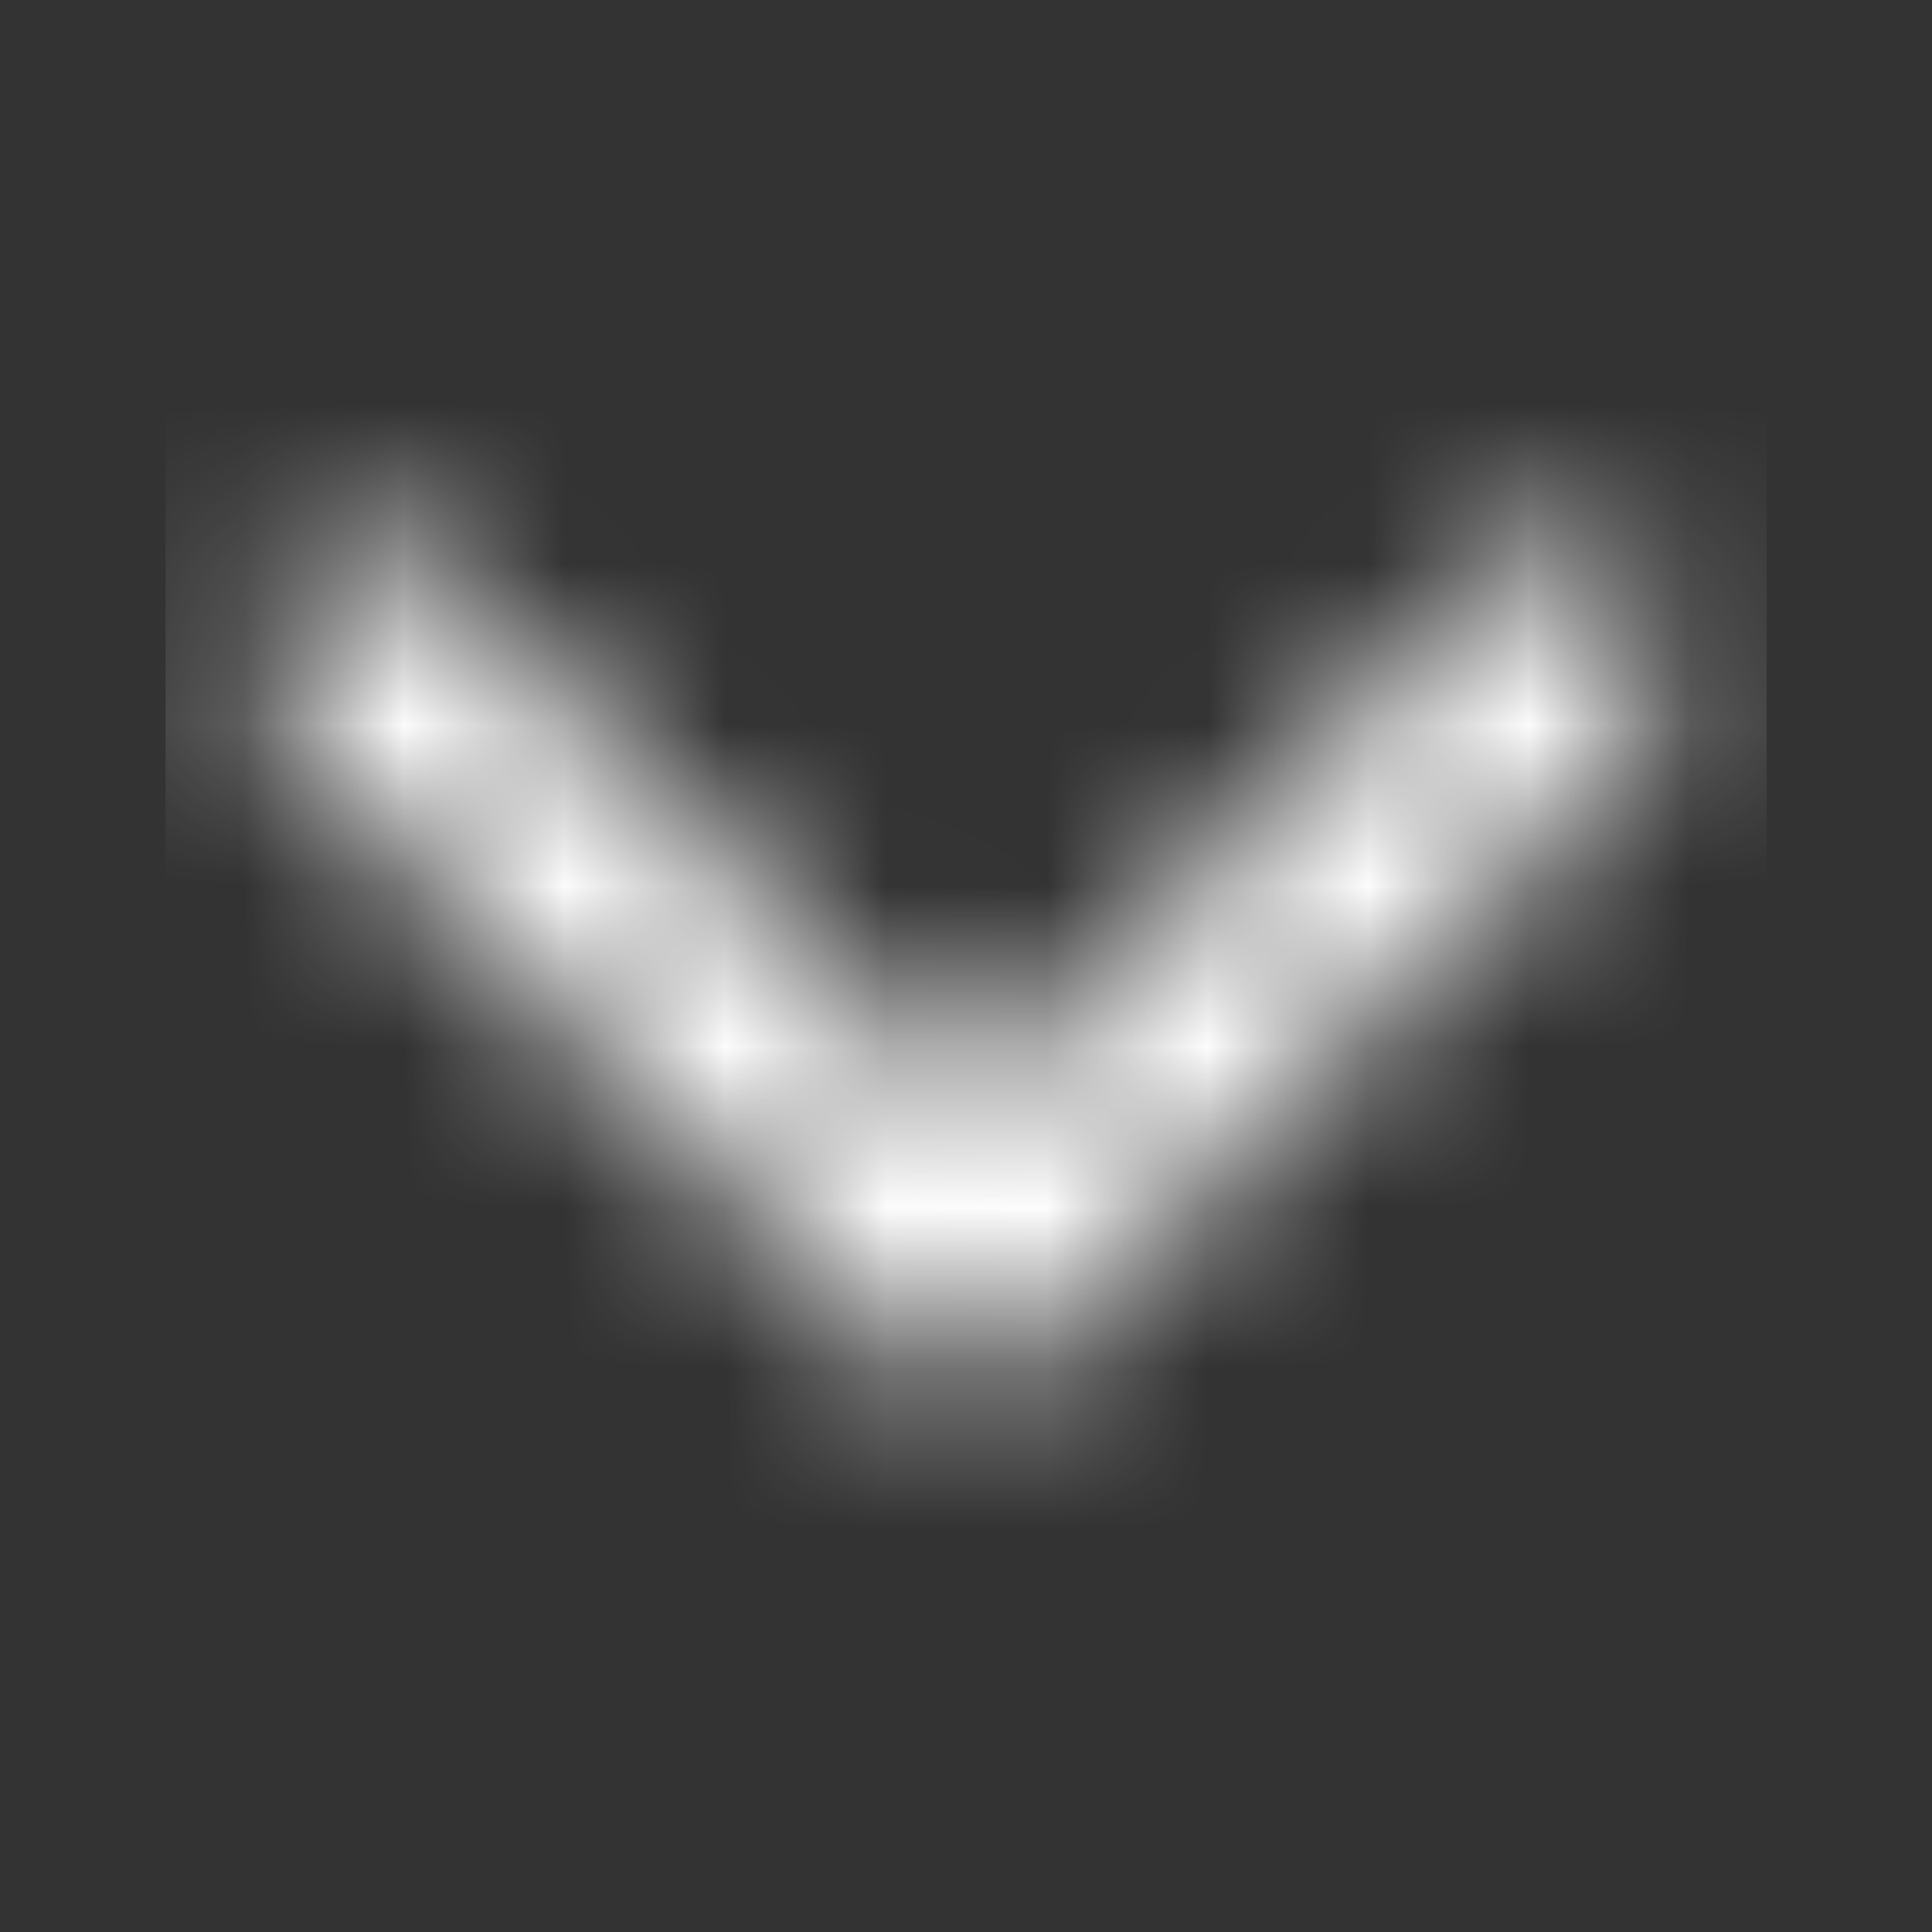 <svg width="12" height="12" viewBox="0 0 12 12" fill="none" xmlns="http://www.w3.org/2000/svg">
<rect x="0" y="0" width="12" height="12" fill="#333333" stroke="none"/>
<mask id="mask0_947_5839" style="mask-type:alpha" maskUnits="userSpaceOnUse" x="1" y="3" width="10" height="6">
<path d="M10.208 3.645C10.155 3.569 10.091 3.507 10.019 3.461C9.946 3.415 9.867 3.387 9.786 3.378C9.704 3.369 9.622 3.38 9.544 3.409C9.466 3.438 9.394 3.486 9.331 3.549L6 6.9L2.669 3.549C2.606 3.486 2.534 3.439 2.456 3.409C2.378 3.38 2.296 3.369 2.215 3.378C2.134 3.387 2.054 3.415 1.982 3.461C1.91 3.506 1.846 3.569 1.793 3.645C1.741 3.72 1.702 3.808 1.677 3.902C1.653 3.996 1.644 4.095 1.651 4.193C1.659 4.291 1.682 4.386 1.72 4.473C1.758 4.561 1.81 4.638 1.872 4.701L5.602 8.451C5.714 8.564 5.855 8.626 6 8.626C6.146 8.626 6.287 8.564 6.399 8.451L10.128 4.701C10.255 4.574 10.334 4.391 10.349 4.193C10.364 3.995 10.313 3.798 10.208 3.645Z" fill="white"/>
</mask>
<g mask="url(#mask0_947_5839)">
<rect x="1.028" y="0" width="9.945" height="12" fill="white"/>
</g>
</svg>
